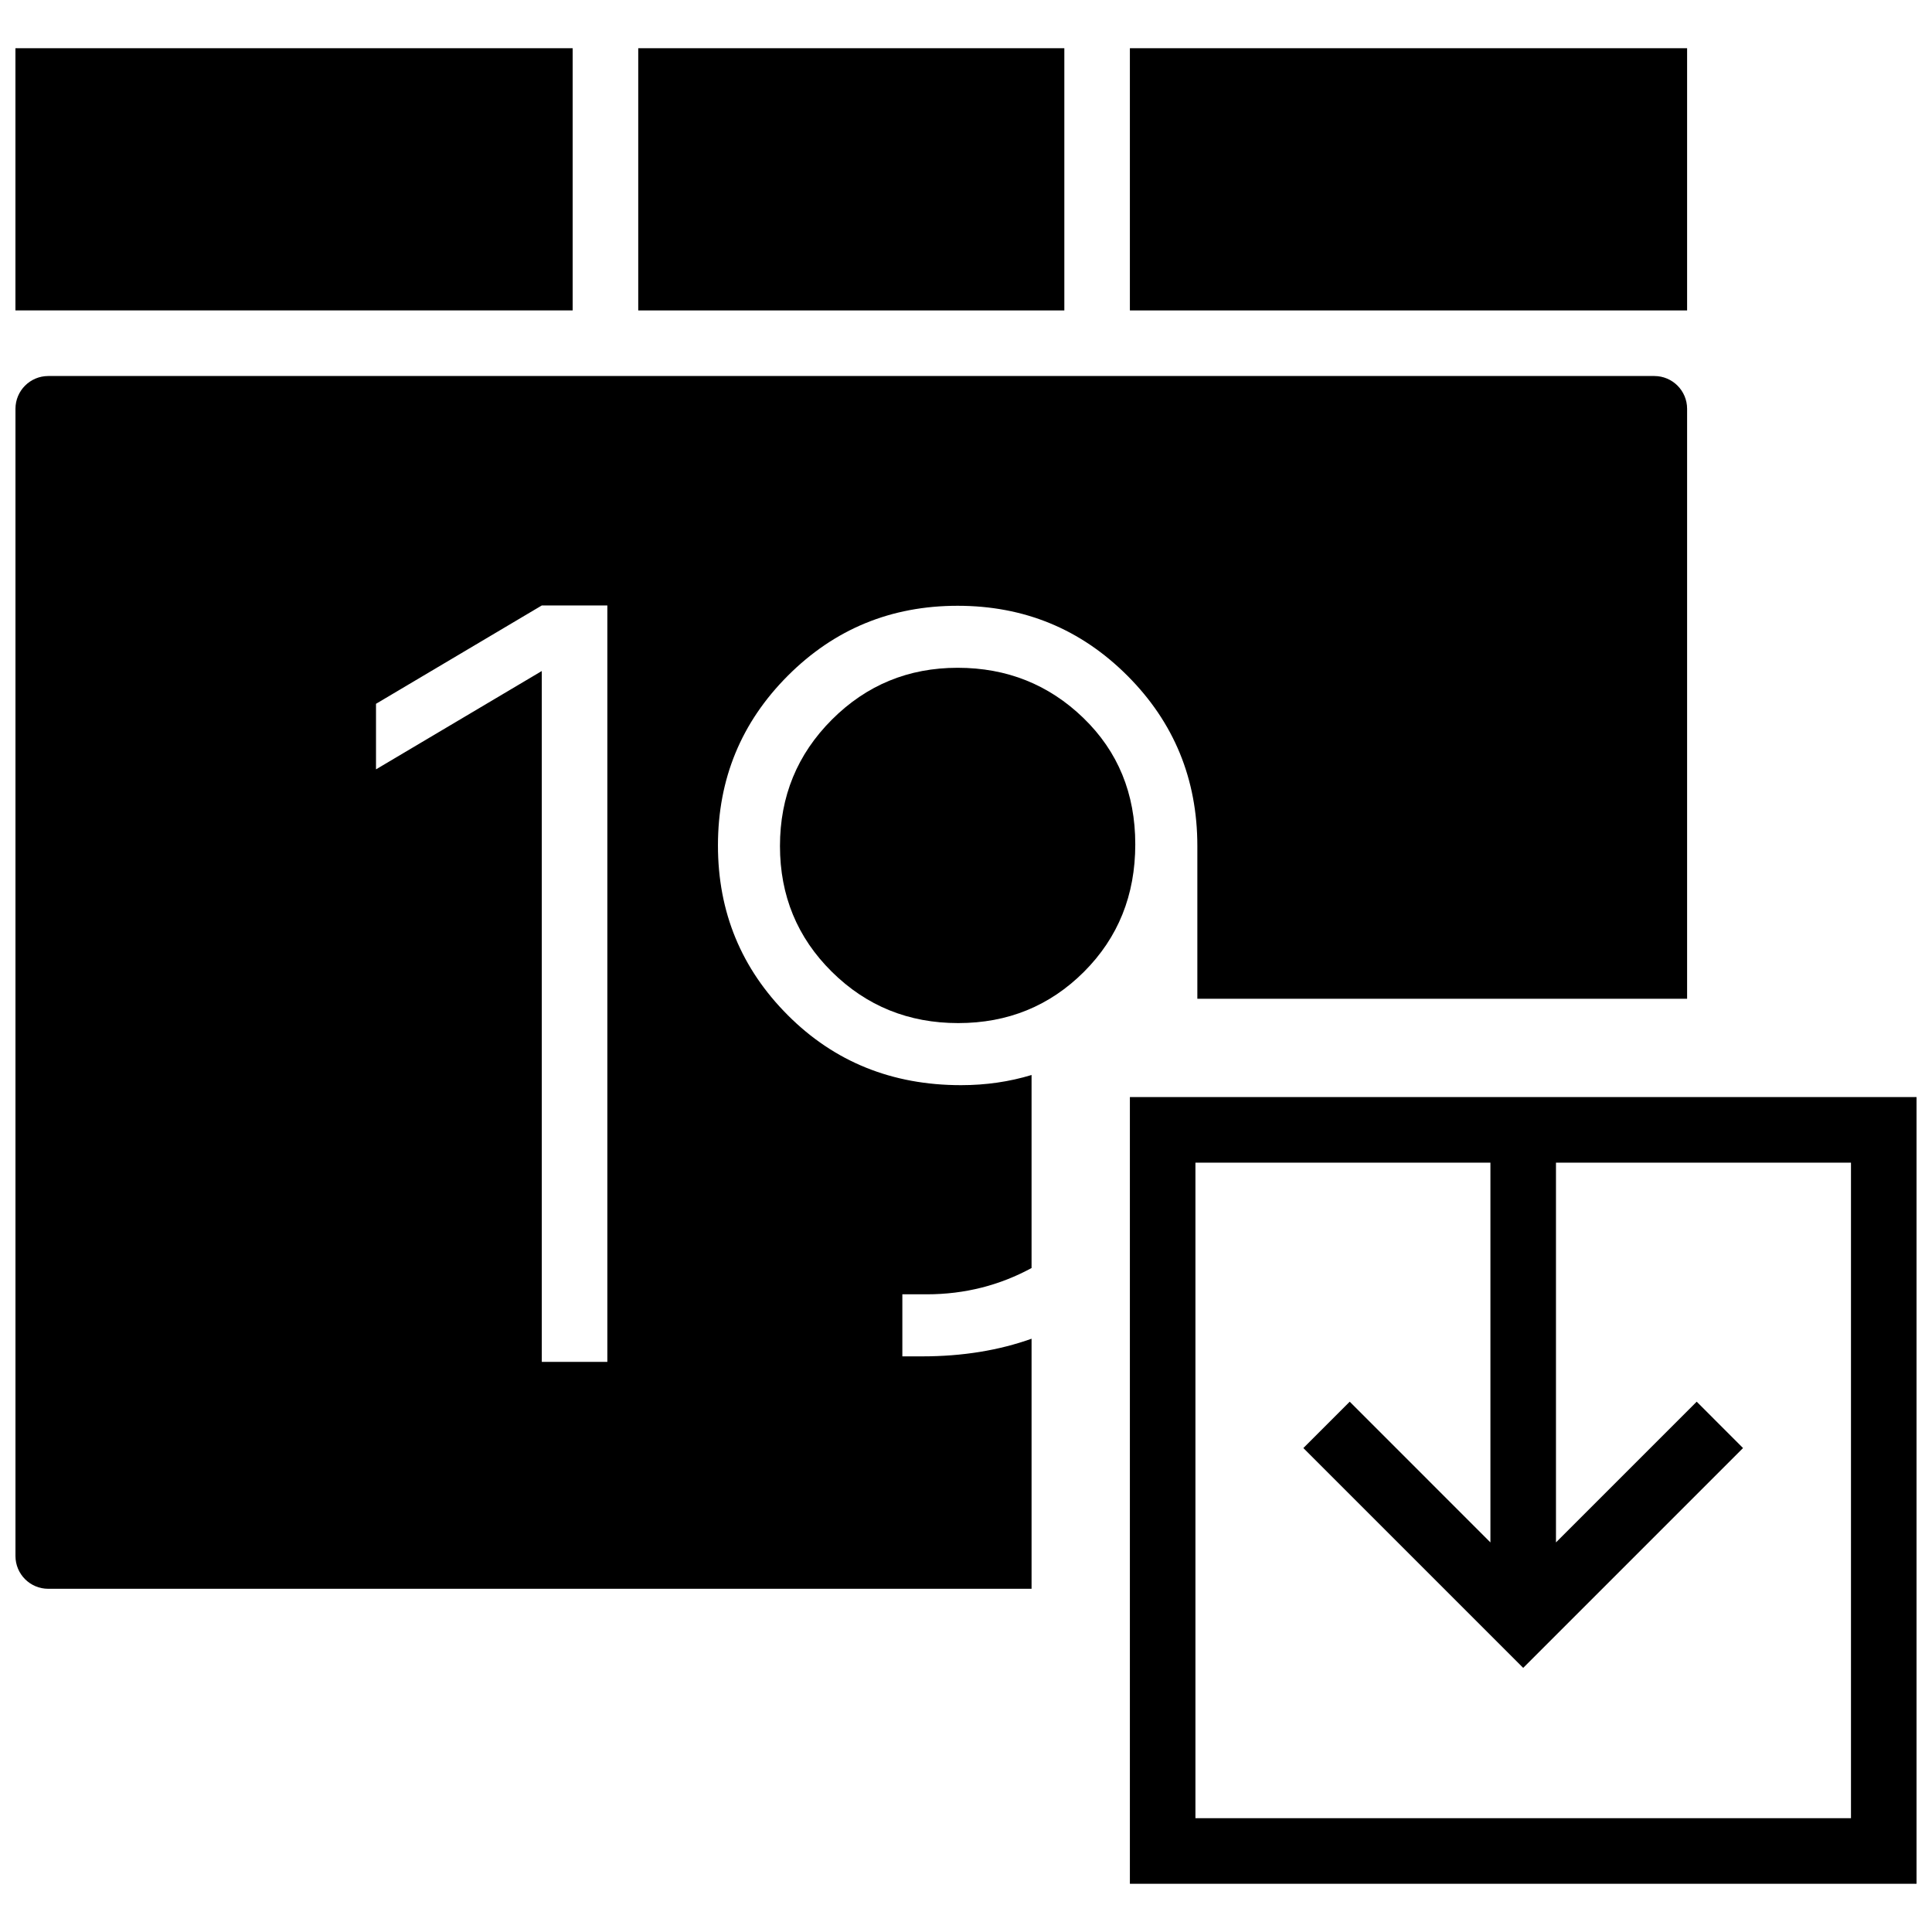 <?xml version="1.0" encoding="UTF-8"?>
<!-- Uploaded to: SVG Repo, www.svgrepo.com, Generator: SVG Repo Mixer Tools -->
<svg width="800px" height="800px" version="1.1" viewBox="144 144 512 512" xmlns="http://www.w3.org/2000/svg">
 <defs>
  <clipPath id="c">
   <path d="m443 434h208.9v210h-208.9z"/>
  </clipPath>
  <clipPath id="b">
   <path d="m148.09 156h147.91v71h-147.91z"/>
  </clipPath>
  <clipPath id="a">
   <path d="m148.09 243h443.91v323h-443.91z"/>
  </clipPath>
 </defs>
 <g clip-path="url(#c)">
  <path d="m443.43 643.22h208.47v-208.48h-208.47zm191.1-17.375h-173.73v-173.73h78.176v100.64l-37.289-37.293-12.285 12.285 58.262 58.258 58.258-58.258-12.281-12.285-37.293 37.293v-100.64h78.18z" fill-rule="evenodd"/>
 </g>
 <g clip-path="url(#b)">
  <path d="m148.09 156.78h147.67v69.488h-147.67z" fill-rule="evenodd"/>
 </g>
 <path d="m443.43 156.78h147.67v69.488h-147.67z" fill-rule="evenodd"/>
 <path d="m313.14 156.78h112.92v69.488h-112.92z" fill-rule="evenodd"/>
 <path d="m431.11 334.27c-9.164-8.859-20.273-13.301-33.332-13.301-13.055 0-24.164 4.586-33.328 13.75-9.164 9.176-13.75 20.328-13.75 33.488 0 13.141 4.586 24.262 13.75 33.328 9.164 9.062 20.324 13.594 33.484 13.594 13.145 0 24.262-4.531 33.332-13.594 9.066-9.066 13.594-20.324 13.594-33.781 0-13.453-4.578-24.609-13.75-33.484" fill-rule="evenodd"/>
 <g clip-path="url(#a)">
  <path d="m352.79 413.05c-12.352-12.363-18.527-27.355-18.527-44.996 0-17.633 6.176-32.625 18.527-44.988 12.352-12.359 27.352-18.527 44.984-18.527 17.633 0 32.637 6.168 44.996 18.527 12.352 12.363 18.539 27.406 18.539 45.145v40.477h129.79v-156.35c0-4.797-3.891-8.688-8.684-8.688h-425.63c-4.797 0-8.688 3.891-8.688 8.688v304.02c0 4.805 3.891 8.688 8.688 8.688h260.59v-66.27c-8.582 3.066-18.215 4.676-29.012 4.676h-5.231v-16.445h6.43c10.23 0 19.449-2.43 27.812-6.965v-51.156c-5.863 1.781-12.082 2.695-18.691 2.695-18.242 0-33.539-6.168-45.891-18.527zm-47.836 91.867h-17.375v-183.09l-43.934 26.059v-17.371l43.934-26.059h17.375z" fill-rule="evenodd"/>
 </g>
</svg>